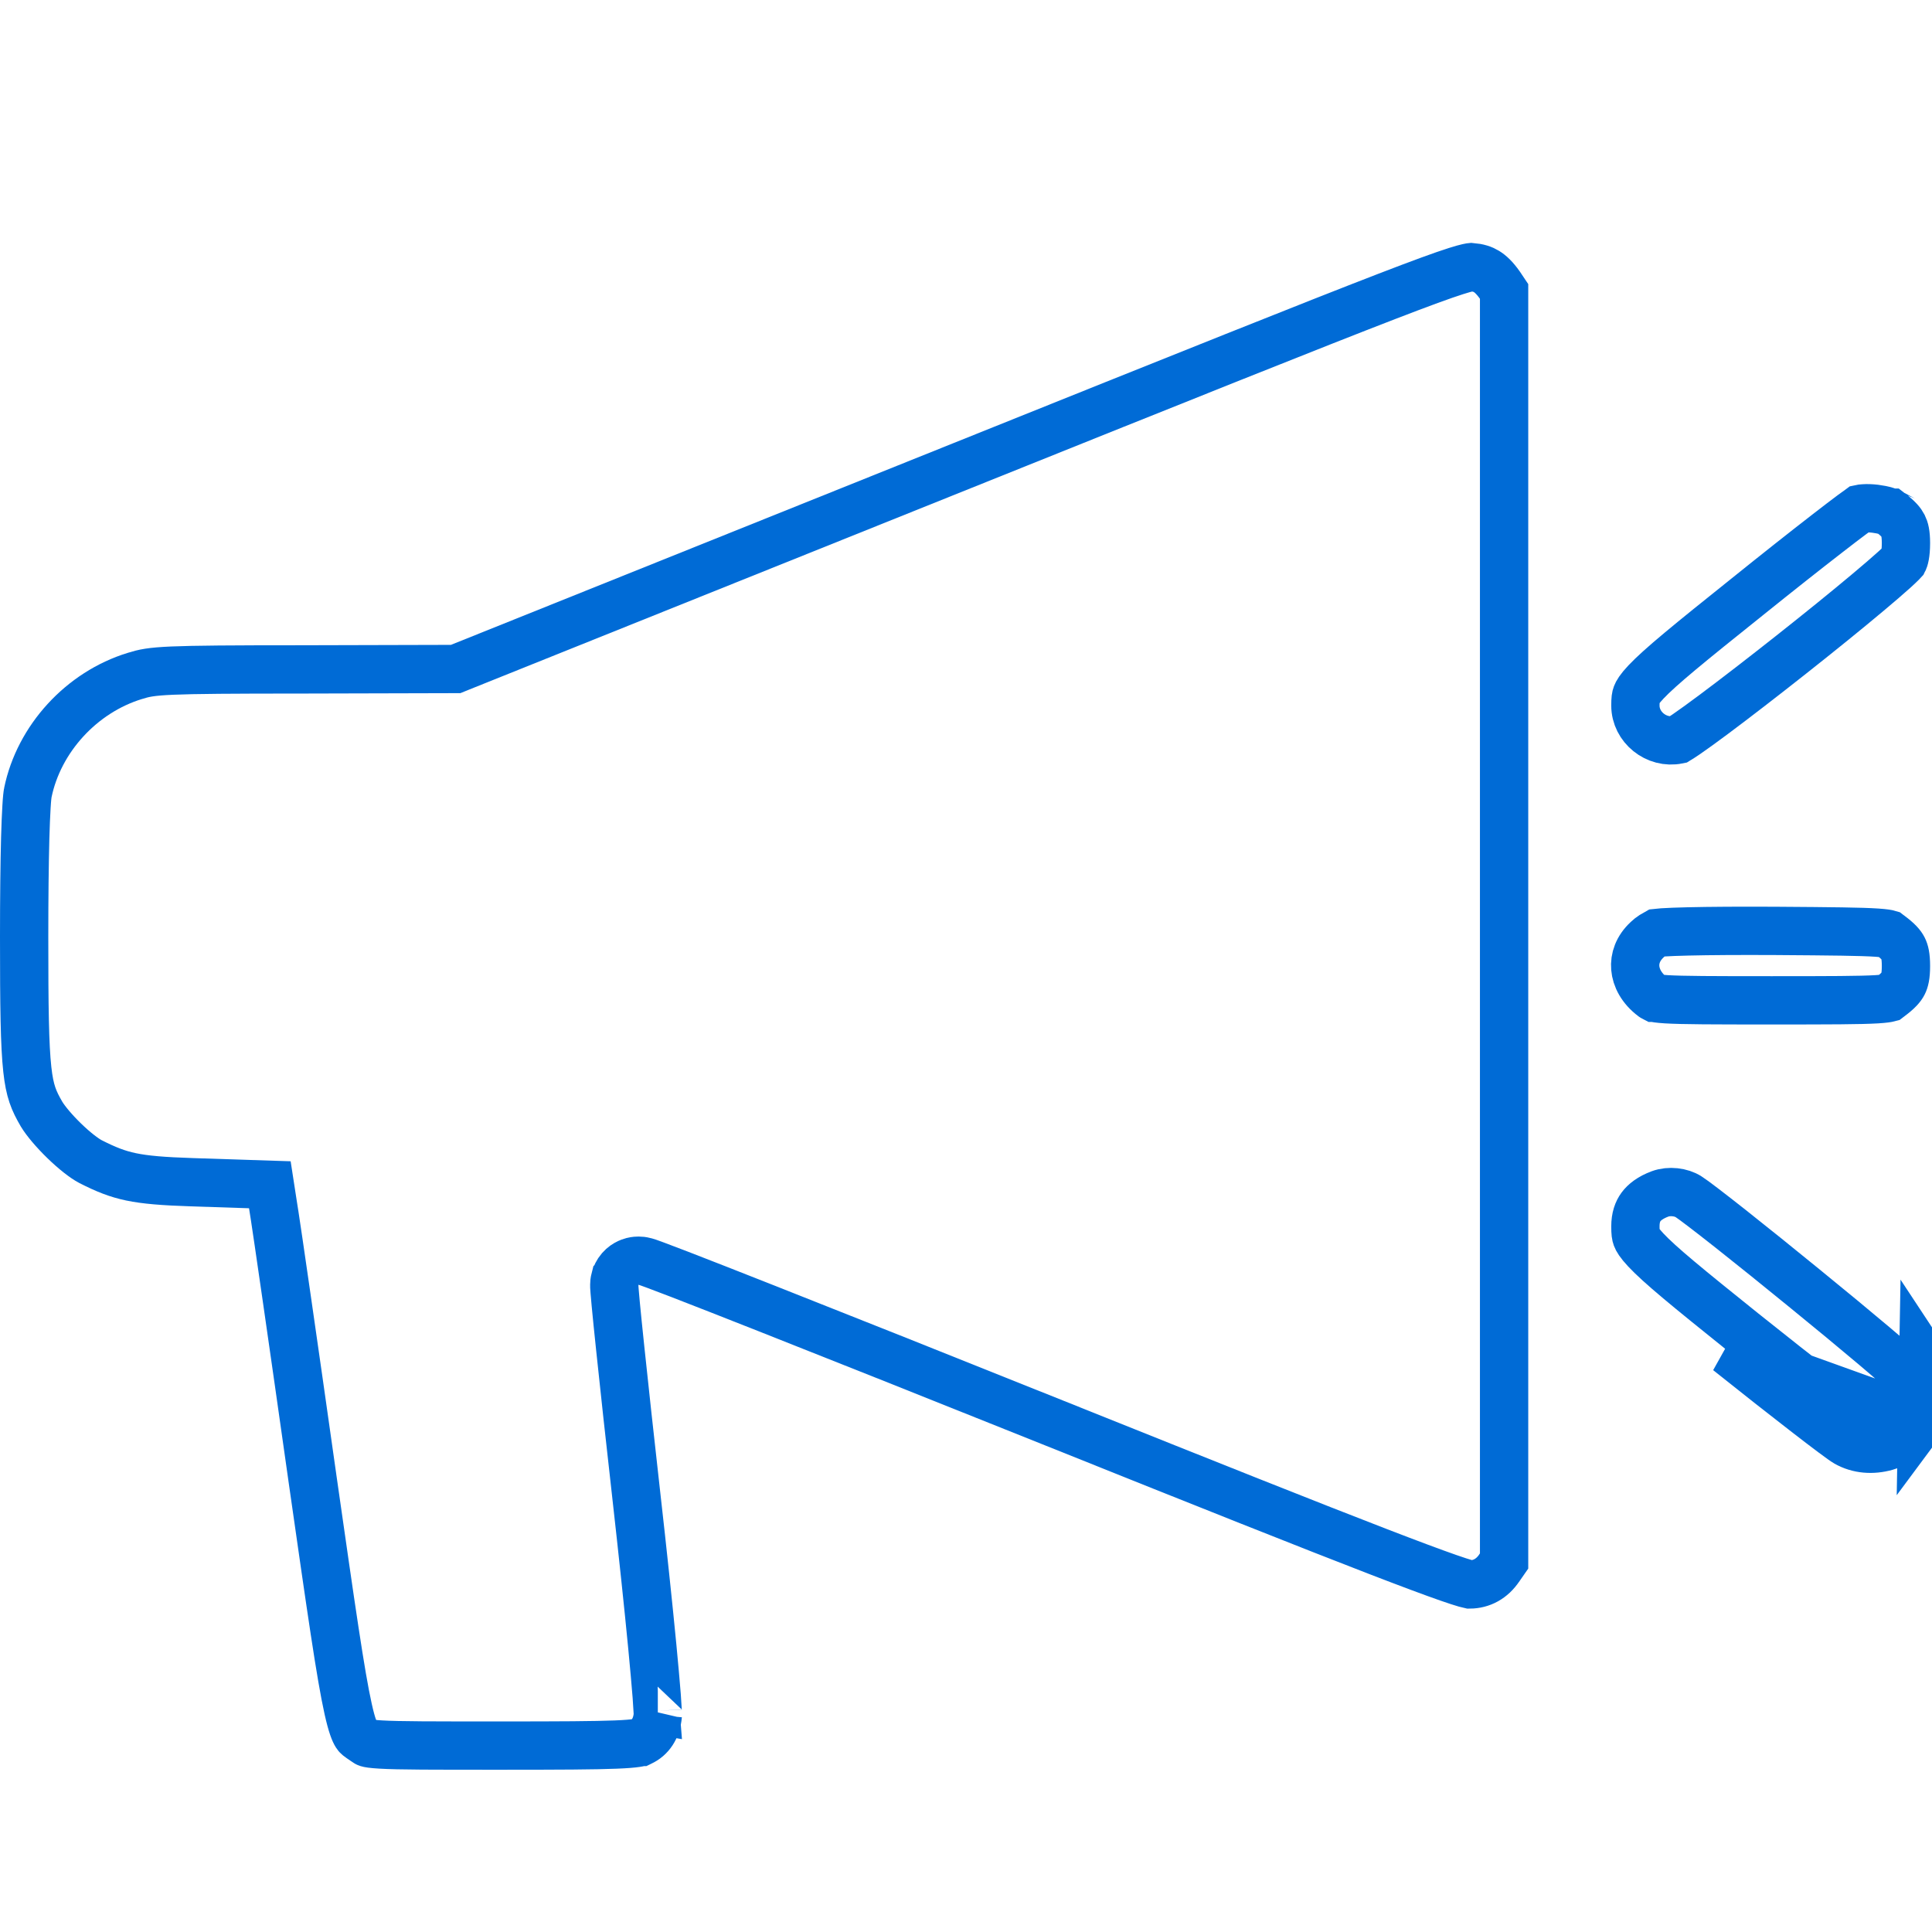 <svg width="60" height="60" viewBox="0 0 60 60" fill="none" xmlns="http://www.w3.org/2000/svg">
<g clip-path="url(#clip0_1446_6203)">
<path d="M29.869 14.466L29.869 14.466L14.283 20.723L14.15 20.777L14.006 20.777L9.365 20.789H9.363C5.016 20.789 4.736 20.822 4.195 20.99L4.191 20.991C2.529 21.498 1.206 22.947 0.864 24.619L0.864 24.619L0.863 24.624C0.863 24.624 0.862 24.627 0.861 24.634C0.86 24.64 0.858 24.649 0.857 24.661C0.854 24.684 0.85 24.715 0.846 24.753C0.838 24.831 0.83 24.931 0.823 25.055C0.808 25.303 0.794 25.63 0.783 26.026C0.762 26.818 0.75 27.871 0.75 29.098C0.75 31.287 0.766 32.459 0.848 33.21C0.923 33.895 1.047 34.18 1.29 34.599C1.419 34.813 1.681 35.125 1.996 35.431C2.315 35.741 2.619 35.974 2.805 36.072C3.295 36.322 3.645 36.459 4.069 36.548C4.512 36.64 5.063 36.686 5.966 36.715L5.966 36.715L7.759 36.774L8.38 36.794L8.475 37.408L8.533 37.778C8.583 38.079 9.107 41.691 9.696 45.856L9.699 45.879C10.292 50.021 10.579 52.027 10.812 53.072C10.929 53.6 11.015 53.789 11.066 53.868C11.095 53.914 11.108 53.93 11.315 54.067L11.321 54.072L11.327 54.076C11.404 54.129 11.409 54.13 11.412 54.13C11.412 54.13 11.413 54.13 11.413 54.13C11.447 54.141 11.546 54.162 11.826 54.178C12.384 54.211 13.42 54.211 15.551 54.211C17.408 54.211 18.475 54.205 19.12 54.179C19.788 54.153 19.887 54.105 19.9 54.098L19.901 54.098L19.901 54.098L19.909 54.094C20.186 53.965 20.391 53.693 20.429 53.265L20.43 53.257C20.429 53.26 20.429 53.261 20.429 53.261C20.428 53.261 20.429 53.225 20.424 53.129C20.419 53.019 20.409 52.866 20.395 52.674C20.365 52.29 20.318 51.766 20.258 51.136C20.137 49.879 19.961 48.216 19.763 46.455L19.762 46.455C19.563 44.684 19.387 43.071 19.264 41.897C19.202 41.31 19.154 40.831 19.122 40.496C19.106 40.33 19.094 40.195 19.087 40.1C19.083 40.053 19.08 40.009 19.078 39.973C19.078 39.957 19.076 39.93 19.077 39.901C19.077 39.889 19.078 39.857 19.082 39.818C19.084 39.8 19.09 39.759 19.103 39.709C19.103 39.709 19.104 39.708 19.104 39.707C19.108 39.689 19.133 39.594 19.204 39.486L19.204 39.486C19.356 39.258 19.573 39.193 19.643 39.175C19.73 39.153 19.802 39.152 19.833 39.152C19.899 39.152 19.95 39.161 19.966 39.164C20.006 39.171 20.039 39.181 20.051 39.184C20.082 39.193 20.114 39.204 20.14 39.212C20.194 39.231 20.268 39.257 20.355 39.29C20.531 39.355 20.787 39.452 21.11 39.577C21.758 39.828 22.691 40.193 23.837 40.646C26.132 41.552 29.288 42.809 32.752 44.198C37.604 46.144 40.775 47.405 42.786 48.181C43.792 48.569 44.5 48.833 44.98 49C45.22 49.084 45.395 49.14 45.517 49.175C45.59 49.196 45.629 49.204 45.643 49.207C46.009 49.204 46.335 49.034 46.567 48.685L46.572 48.679L46.576 48.673L46.711 48.479V28.77V9.051L46.584 8.861C46.42 8.628 46.284 8.504 46.164 8.431C46.05 8.361 45.909 8.313 45.691 8.295C45.679 8.296 45.571 8.306 45.219 8.418C44.812 8.547 44.158 8.785 43.058 9.209C40.864 10.055 36.962 11.617 29.869 14.466Z" stroke="#006BD6" stroke-width="1.5"/>
<path d="M57.884 15.787C57.827 15.79 57.788 15.796 57.766 15.801C57.762 15.804 57.758 15.807 57.754 15.81C57.7 15.847 57.623 15.902 57.524 15.976C57.326 16.123 57.053 16.332 56.723 16.588C56.063 17.099 55.188 17.79 54.259 18.538L54.258 18.539C52.447 19.987 51.564 20.708 51.118 21.179C50.907 21.403 50.847 21.517 50.824 21.578C50.802 21.635 50.789 21.703 50.789 21.914C50.789 22.58 51.438 23.109 52.11 22.972C52.115 22.969 52.122 22.965 52.129 22.96C52.187 22.925 52.27 22.871 52.378 22.797C52.593 22.649 52.881 22.441 53.221 22.187C53.9 21.681 54.767 21.011 55.632 20.327C56.498 19.643 57.356 18.948 58.017 18.393C58.349 18.115 58.627 17.875 58.83 17.692C58.932 17.599 59.01 17.526 59.064 17.471C59.09 17.445 59.105 17.429 59.113 17.42C59.137 17.374 59.191 17.219 59.191 16.864C59.191 16.567 59.15 16.423 59.101 16.327C59.051 16.228 58.954 16.107 58.713 15.922C58.713 15.922 58.712 15.922 58.712 15.921C58.703 15.916 58.663 15.895 58.578 15.869C58.482 15.839 58.362 15.815 58.234 15.799C58.106 15.784 57.984 15.78 57.884 15.787Z" stroke="#006BD6" stroke-width="1.5"/>
<path d="M51.179 29.159L51.168 29.17L51.157 29.18C50.864 29.451 50.76 29.769 50.785 30.062C50.81 30.36 50.974 30.694 51.336 30.964C51.357 30.979 51.366 30.985 51.37 30.987C51.371 30.987 51.372 30.988 51.374 30.988C51.405 30.998 51.498 31.017 51.75 31.033C52.253 31.063 53.172 31.066 55.02 31.066C56.855 31.066 57.778 31.063 58.283 31.033C58.527 31.018 58.623 30.999 58.657 30.99C58.661 30.987 58.667 30.982 58.675 30.976L58.682 30.971L58.688 30.966C58.953 30.771 59.053 30.646 59.102 30.549C59.151 30.454 59.191 30.309 59.191 30C59.191 29.691 59.151 29.546 59.102 29.451C59.053 29.354 58.953 29.229 58.688 29.034L58.682 29.029L58.675 29.024C58.667 29.017 58.661 29.013 58.657 29.01C58.624 29 58.531 28.981 58.287 28.964C57.796 28.931 56.909 28.922 55.156 28.91C54.023 28.904 53.09 28.91 52.421 28.926C52.085 28.934 51.822 28.944 51.636 28.956C51.554 28.962 51.492 28.967 51.449 28.972C51.417 28.989 51.377 29.013 51.333 29.042C51.253 29.094 51.199 29.139 51.179 29.159ZM51.396 28.979C51.396 28.979 51.398 28.979 51.401 28.978C51.398 28.979 51.396 28.979 51.396 28.979Z" stroke="#006BD6" stroke-width="1.5"/>
<path d="M59.695 44.133C59.109 44.929 58.078 45.222 57.34 44.801C57.129 44.683 55.477 43.406 53.672 41.965L59.695 44.133ZM59.695 44.133C60.012 43.711 60.035 42.609 59.73 42.152L59.695 44.133ZM51.554 37.078L51.554 37.078C51.251 37.191 51.07 37.336 50.963 37.481C50.859 37.623 50.789 37.813 50.789 38.086C50.789 38.295 50.802 38.366 50.824 38.425C50.847 38.487 50.907 38.6 51.111 38.818C51.542 39.279 52.395 39.978 54.141 41.379C55.04 42.098 55.901 42.775 56.562 43.286C56.893 43.542 57.172 43.755 57.38 43.91C57.58 44.059 57.677 44.126 57.699 44.142C57.702 44.144 57.704 44.145 57.704 44.145L57.704 44.145L57.712 44.149C58.044 44.339 58.675 44.254 59.091 43.688L59.091 43.688L59.095 43.683C59.095 43.683 59.095 43.683 59.096 43.682C59.1 43.674 59.124 43.629 59.149 43.53C59.176 43.422 59.193 43.287 59.196 43.141C59.199 42.996 59.186 42.858 59.163 42.746C59.152 42.69 59.139 42.646 59.127 42.614C59.124 42.607 59.122 42.601 59.12 42.595C59.118 42.594 59.116 42.592 59.114 42.59C59.071 42.549 59.005 42.489 58.918 42.411C58.743 42.257 58.499 42.047 58.203 41.797C57.613 41.299 56.833 40.654 56.032 40.002C55.232 39.349 54.416 38.691 53.753 38.167C53.072 37.63 52.595 37.265 52.447 37.17L52.447 37.17L52.443 37.168C52.211 37.017 51.839 36.972 51.554 37.078ZM59.152 42.627C59.151 42.627 59.151 42.626 59.15 42.626C59.156 42.633 59.158 42.634 59.152 42.627Z" stroke="#006BD6" stroke-width="1.5"/>
</g>
<defs>
<clipPath id="clip0_1446_6203">
<rect width="60" height="60" fill="white"/>
</clipPath>
</defs>
</svg>
